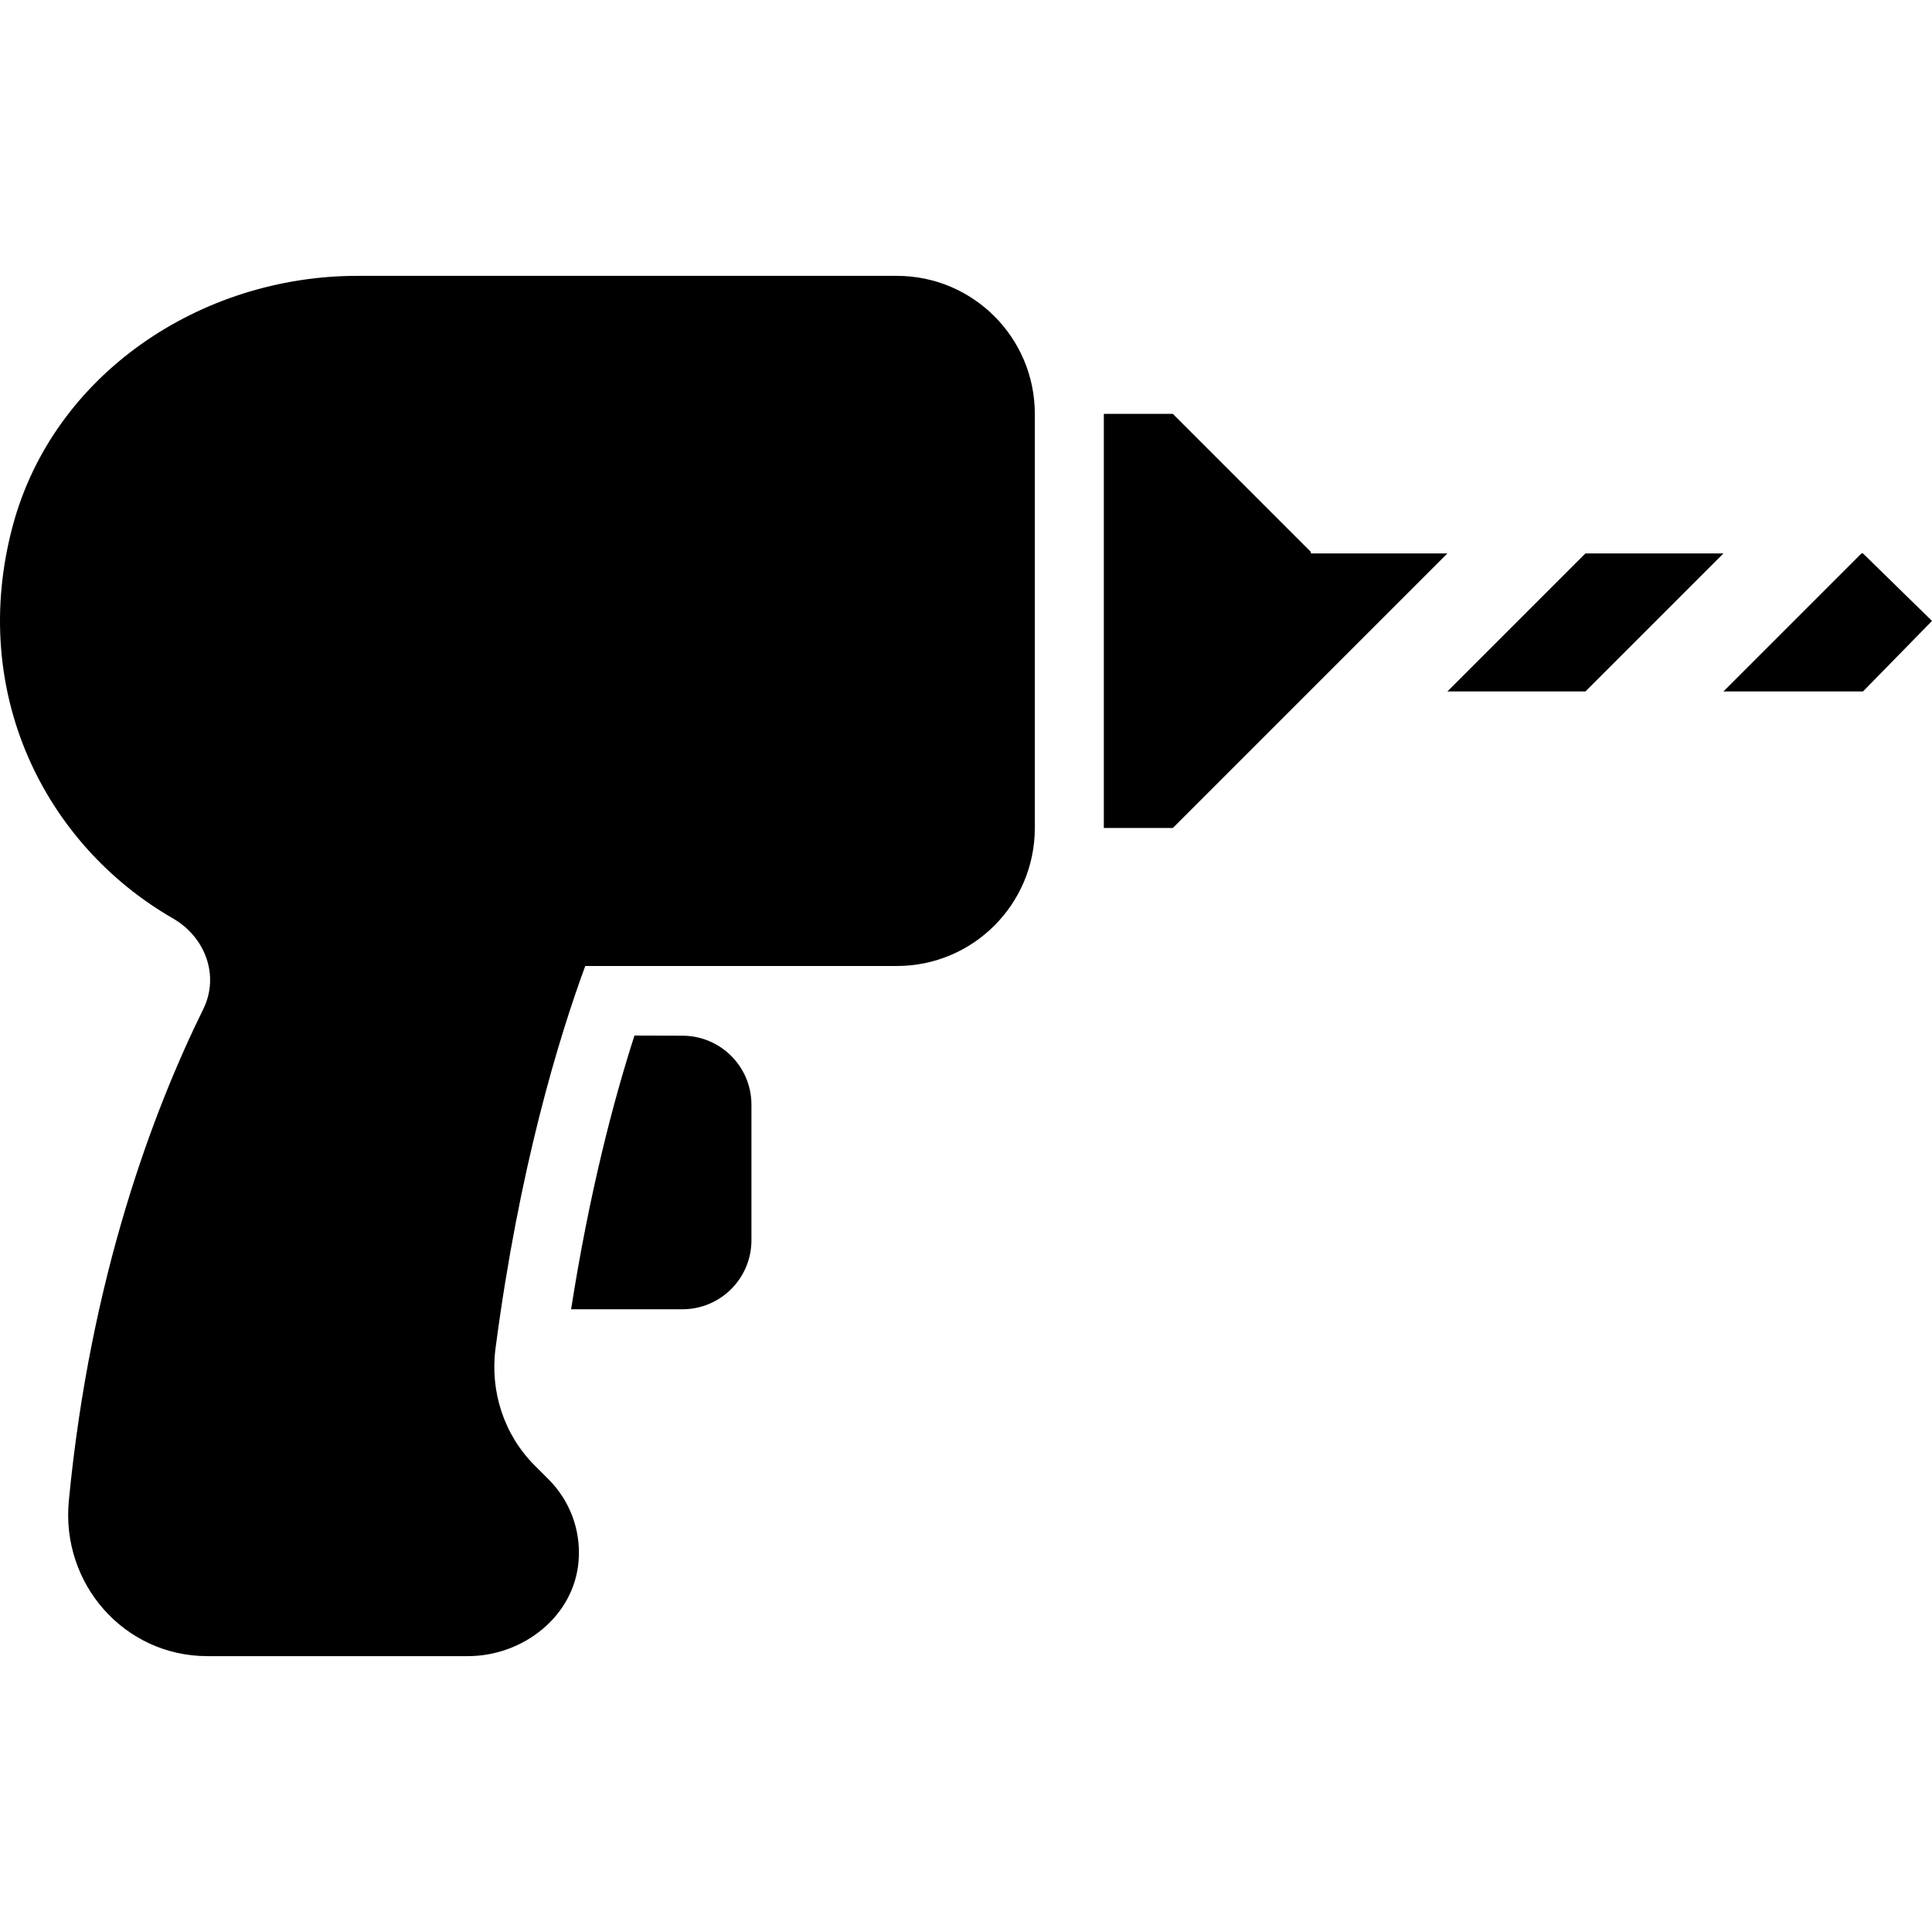 <svg xmlns="http://www.w3.org/2000/svg" version="1.1" xmlns:xlink="http://www.w3.org/1999/xlink" x="0" y="0" viewBox="0 0 447.907 447.907" style="enable-background:new 0 0 512 512" xml:space="preserve"><g><path d="m158.259 240.113-11.168-.032c-4.8 14.88-10.448 36.32-14.688 63.456h25.808c8.832 0 16-7.168 16-16v-31.424c0-8.816-7.136-15.968-15.952-16zM367.555 128.305l-32 32h32l32-32zM431.907 128.305h-.352l-32 32h32.352l16-16.352zM303.907 128.305v-.352l-32-32h-16v96h16l63.648-63.648z" fill="currentColor" opacity="1" data-original="#000000"/><path d="M207.907 63.953H82.851c-36.352 0-70.464 22.8-79.888 57.92-10.336 38.592 7.408 73.936 37.12 91.04 7.504 4.32 10.864 13.264 7.04 21.04-11.488 23.328-26.176 61.936-31.168 114.016-1.84 19.184 12.832 35.984 32.128 35.984h60.384c12.8 0 24.624-9.232 25.664-22 .608-7.424-2.176-14.192-6.944-18.976l-3.232-3.232c-7.12-7.12-10.384-17.184-9.072-27.168 5.472-41.728 14.592-71.744 20.8-88.624h72.224c17.68 0 32-14.32 32-32v-96c0-17.68-14.32-32-32-32z" fill="currentColor" opacity="1" data-original="#000000"/></g></svg>